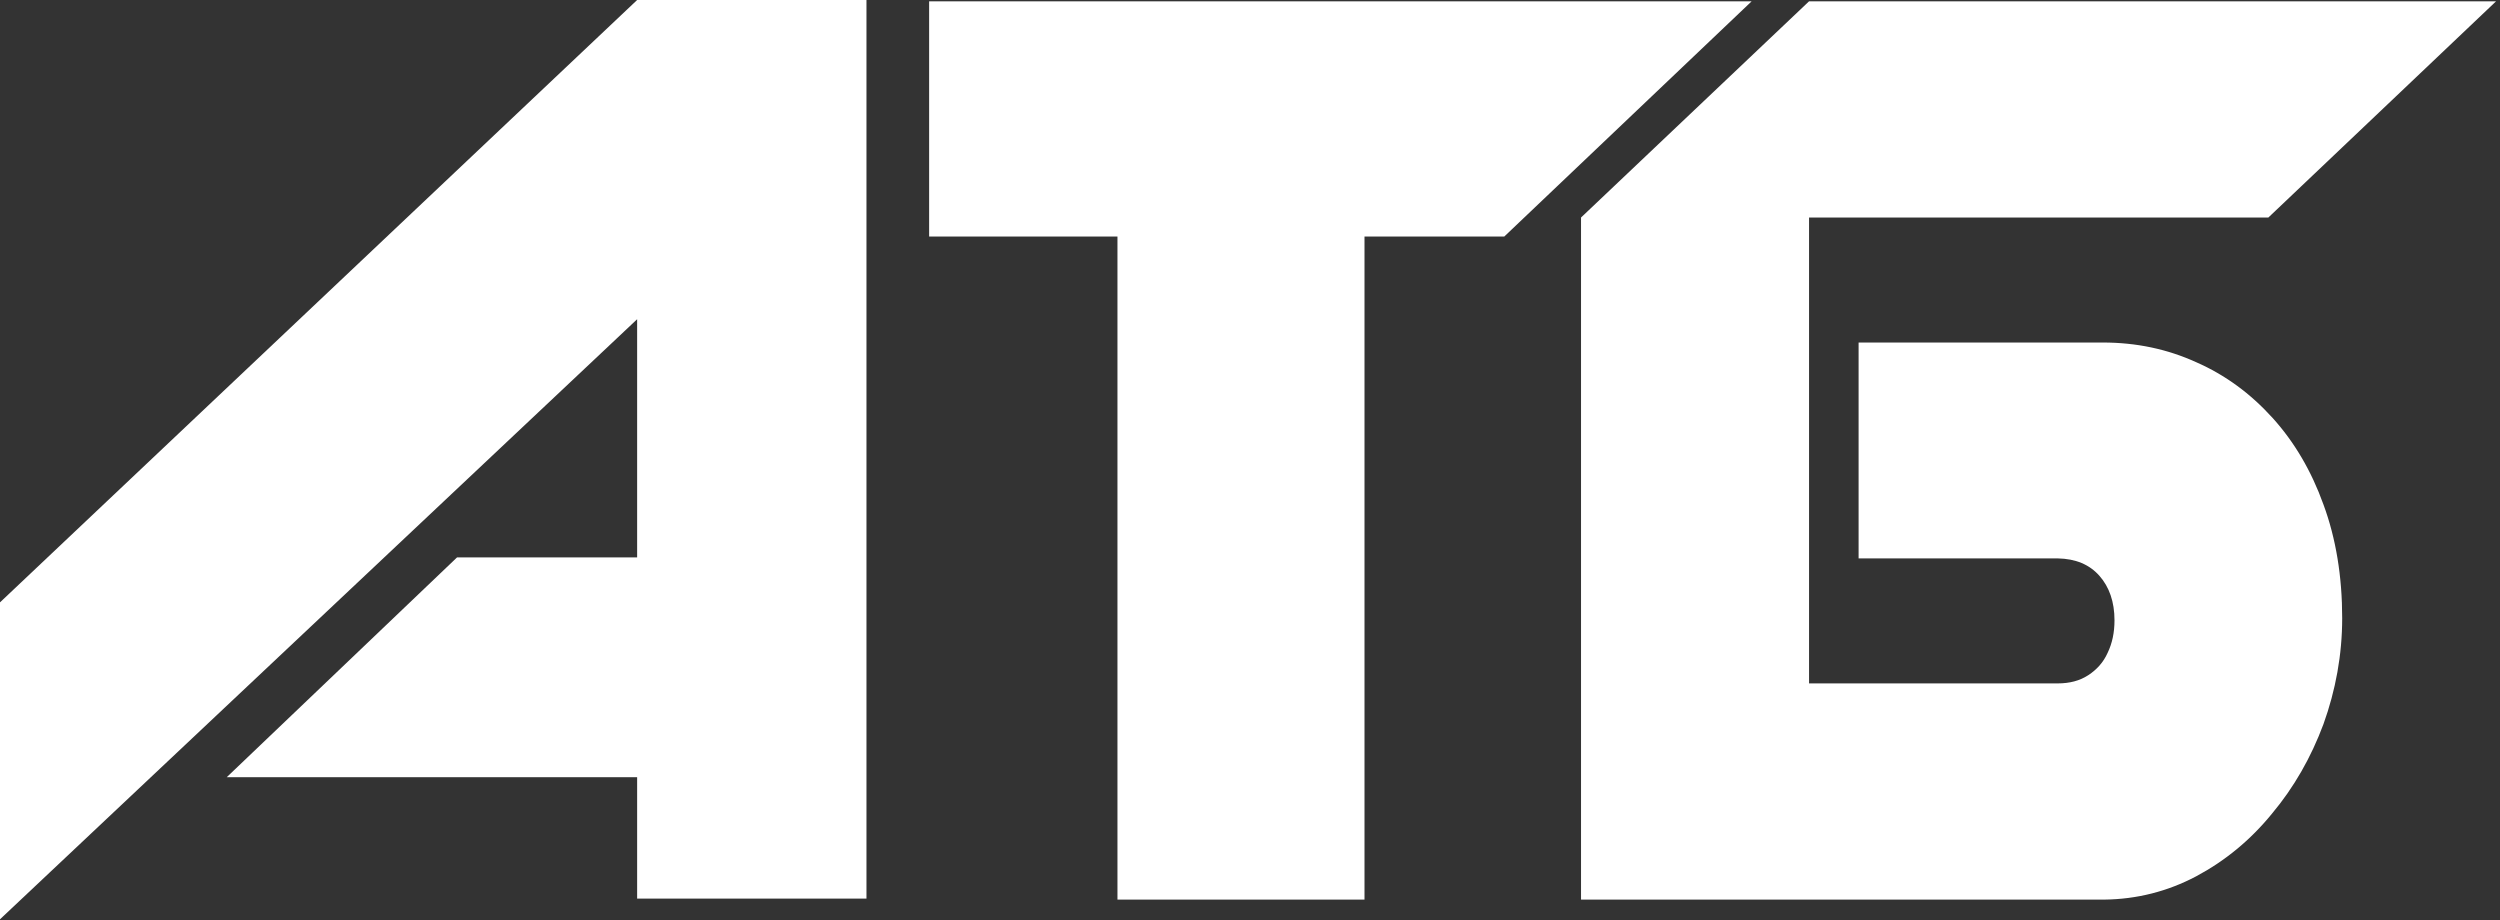 <svg width="288" height="106" viewBox="0 0 288 106" fill="none" xmlns="http://www.w3.org/2000/svg">
<rect x="0" y="0" width="288" height="106" fill="#333333" stroke="none"/>
<path d="M73.398 0H99.817V103.521H73.398V89.537H26.116L52.649 64.214H73.398V36.775L0 105.902V69.392L73.398 0Z" fill="white"/>
<path d="M128.731 27.25H107.036V0.151H201.789L173.291 27.25H157.19V103.635H128.731V27.25Z" fill="white"/>
<path d="M208.402 25.058H261.316L287.546 0.151H208.402L182.135 25.058V103.635H242.38C246.16 103.597 249.713 102.69 253.001 100.951C256.327 99.175 259.237 96.794 261.732 93.732C264.264 90.709 266.229 87.269 267.665 83.414C269.064 79.521 269.82 75.439 269.82 71.206C269.82 66.406 269.102 62.022 267.665 58.129C266.267 54.236 264.302 50.91 261.807 48.151C259.275 45.354 256.365 43.2 253.001 41.726C249.675 40.214 246.122 39.458 242.229 39.458H214.11V64.328H237.051C239.13 64.365 240.717 65.046 241.851 66.331C242.985 67.616 243.59 69.317 243.59 71.471C243.59 72.869 243.325 74.117 242.796 75.213C242.305 76.309 241.549 77.14 240.566 77.783C239.584 78.425 238.412 78.728 237.051 78.728H208.402V25.058Z" fill="white"/>
</svg>
